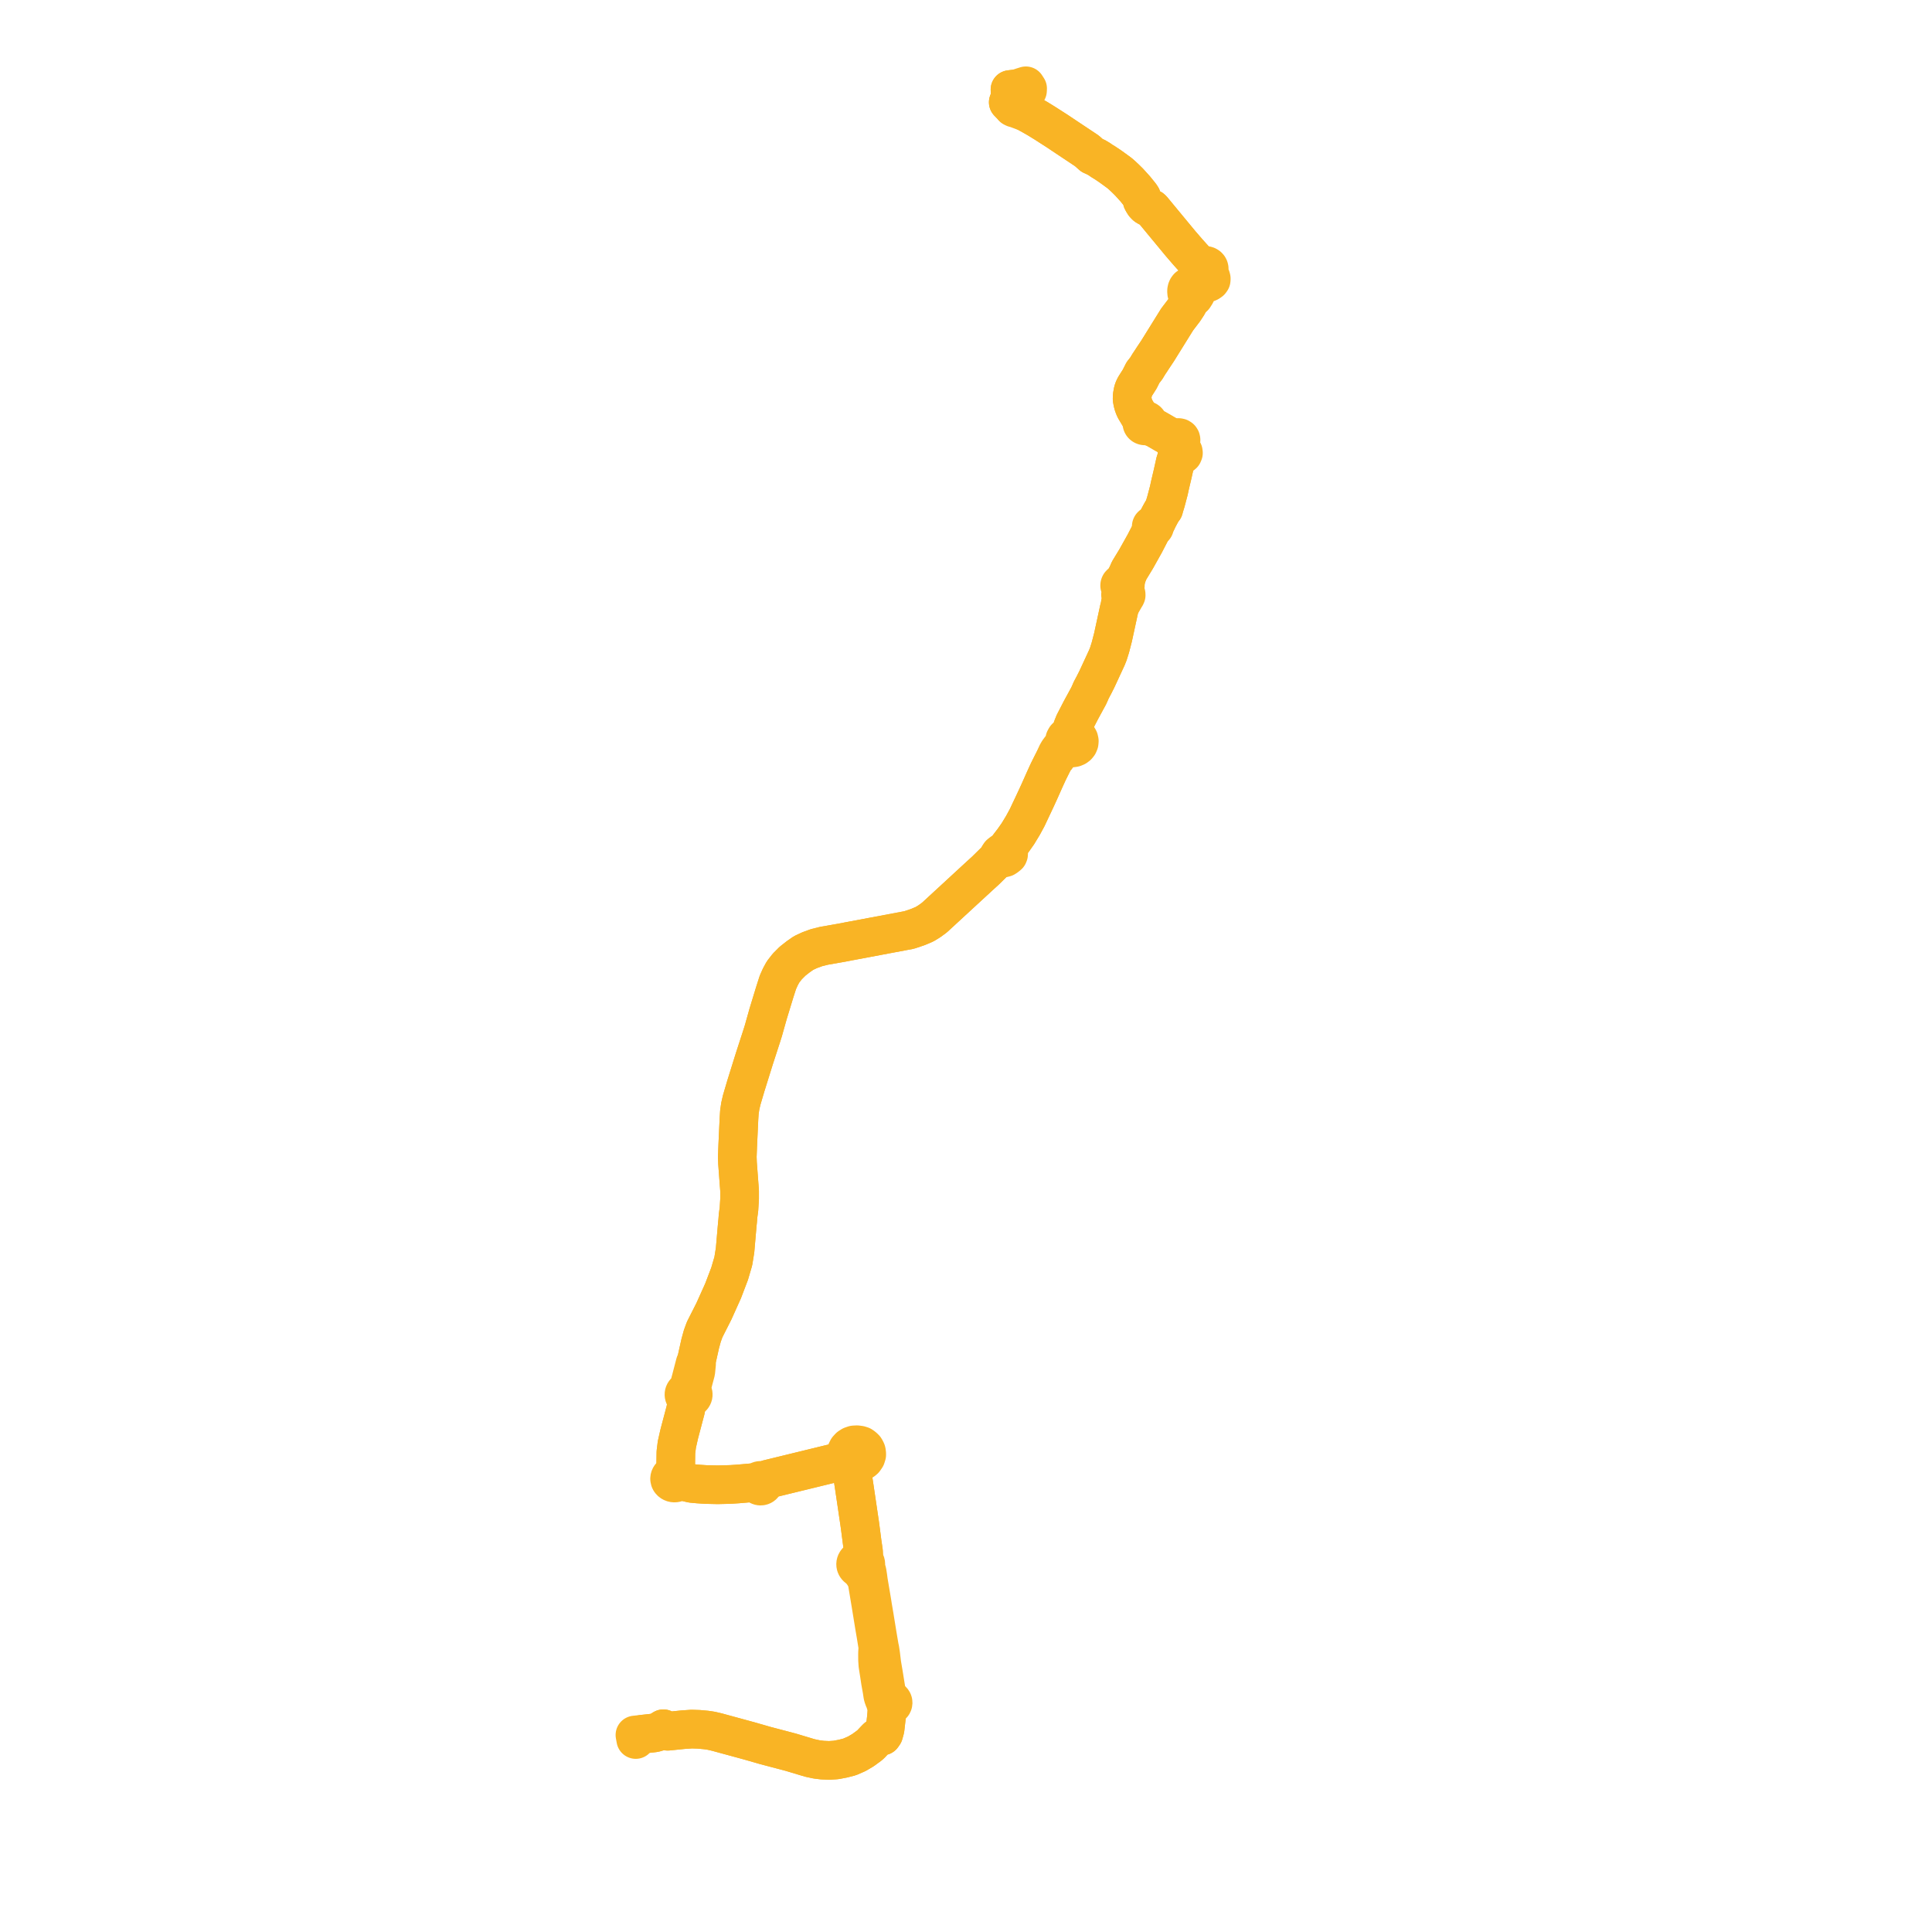     
<svg width="450.369" height="450.369" version="1.1"
     xmlns="http://www.w3.org/2000/svg">

  <title>Plan de ligne</title>
  <desc>Du 2023-08-28 au 2024-08-25</desc>

<path d='M 148.2 405.501 L 148.008 404.445 L 148.38 404.407 L 148.926 404.348 L 149.321 404.306 L 151.164 404.106 L 152.548 403.951 L 153.543 403.662 L 153.871 403.458 L 154.634 402.984 L 154.797 403.114 L 155.652 403.572 L 159.192 403.209 L 159.696 403.175 L 161.241 403.069 L 162.927 403.125 L 164.622 403.281 L 165.051 403.344 L 165.772 403.452 L 167.129 403.767 L 168.691 404.193 L 170.586 404.709 L 173.191 405.418 L 174.743 405.842 L 177.679 406.687 L 178.407 406.896 L 179.033 407.061 L 180.945 407.565 L 182.226 407.9 L 182.853 408.067 L 184.35 408.462 L 187.36 409.368 L 188.256 409.636 L 188.942 409.83 L 189.483 409.945 L 190.372 410.135 L 191.698 410.3 L 193.284 410.369 L 194.851 410.269 L 196.478 409.961 L 198.066 409.553 L 199.292 409.017 L 199.745 408.819 L 201.115 408.011 L 201.294 407.89 L 202.681 406.875 L 203.069 406.518 L 203.815 405.719 L 204.266 405.251 L 204.532 405.003 L 204.864 404.778 L 205.073 404.695 L 205.229 404.632 L 205.483 404.628 L 205.677 404.678 L 205.999 404.218 L 206.094 403.874 L 206.32 403.061 L 206.636 400.292 L 206.681 399.784 L 206.76 398.705 L 206.804 398.101 L 206.894 397.843 L 206.964 397.646 L 207.079 397.68 L 207.198 397.7 L 207.317 397.705 L 207.395 397.701 L 207.498 397.686 L 207.531 397.679 L 207.543 397.676 L 207.597 397.661 L 207.615 397.655 L 207.628 397.651 L 207.681 397.631 L 207.789 397.578 L 207.899 397.503 L 207.931 397.473 L 208.013 397.395 L 208.071 397.317 L 208.109 397.253 L 208.12 397.234 L 208.166 397.118 L 208.192 396.988 L 208.195 396.883 L 208.18 396.769 L 208.144 396.654 L 208.127 396.614 L 208.083 396.532 L 208 396.423 L 207.909 396.338 L 207.831 396.281 L 207.764 396.241 L 207.636 396.184 L 207.517 396.151 L 207.236 395.785 L 206.916 395.246 L 206.763 394.862 L 206.665 394.513 L 206.411 392.98 L 206.407 392.955 L 205.959 390.164 L 205.559 387.812 L 205.462 386.999 L 205.31 385.741 L 205.3 385.657 L 205.13 384.525 L 205.003 383.949 L 204.557 381.32 L 204.477 380.832 L 204.34 379.988 L 204.199 379.119 L 203.804 376.688 L 203.414 374.394 L 203.303 373.663 L 203.125 372.606 L 203.069 372.273 L 202.696 370.056 L 202.558 369.241 L 202.436 368.515 L 202.319 367.595 L 202.146 366.502 L 202.046 366.108 L 201.91 365.788 L 201.785 365.486 L 201.614 365.255 L 201.701 365.13 L 201.768 364.995 L 201.814 364.854 L 201.836 364.709 L 201.835 364.562 L 201.812 364.417 L 201.766 364.276 L 201.697 364.141 L 201.64 364.056 L 201.573 363.976 L 201.499 363.902 L 201.416 363.834 L 201.327 363.774 L 201.231 363.721 L 201.131 363.676 L 201.192 363.375 L 201.244 363.092 L 201.337 362.613 L 201.29 361.66 L 201.264 361.487 L 201.217 361.166 L 201.204 361.078 L 201.155 360.747 L 201.067 360.148 L 201.008 359.751 L 200.616 356.739 L 200.532 356.09 L 200.434 355.367 L 200.331 354.657 L 200.273 354.269 L 200.213 353.86 L 199.863 351.501 L 199.816 351.18 L 199.63 349.924 L 199.623 349.875 L 199.472 348.859 L 199.127 346.528 L 199.018 345.815 L 198.727 343.908 L 198.654 343.434 L 198.896 342.661 L 199.12 342.034 L 199.368 341.679 L 199.597 341.008 L 200.008 340.983 L 200.439 340.888 L 200.817 340.738 L 201.07 340.594 L 201.475 340.261 L 201.87 339.686 L 202.047 339.112 L 202.033 338.638 L 201.957 338.277 L 201.805 337.95 L 201.638 337.666 L 201.396 337.427 L 201.165 337.226 L 200.854 337.011 L 200.398 336.865 L 199.755 336.782 L 199.067 336.819 L 198.705 336.945 L 198.476 337.024 L 197.984 337.344 L 197.582 337.785 L 197.336 338.277 L 197.254 338.623 L 197.265 339.211 L 197.467 339.791 L 197.772 340.266 L 196.949 340.451 L 195.575 340.779 L 193.192 341.348 L 192.712 341.465 L 186.363 343.014 L 182.693 343.909 L 180.317 344.489 L 178.998 344.811 L 178.663 344.976 L 178.383 345.21 L 178.147 345.39 L 177.972 345.453 L 177.889 345.359 L 177.825 345.293 L 177.752 345.236 L 177.672 345.187 L 177.585 345.148 L 177.493 345.119 L 177.397 345.101 L 177.299 345.093 L 177.202 345.098 L 177.106 345.113 L 177.012 345.139 L 176.924 345.175 L 176.842 345.222 L 176.766 345.278 L 176.7 345.341 L 176.644 345.412 L 176.598 345.488 L 176.564 345.569 L 176.542 345.654 L 176.536 345.81 L 176.365 345.796 L 175.272 345.643 L 174.282 345.732 L 173.624 345.791 L 171.957 345.932 L 170.513 346.026 L 169.043 346.076 L 167.852 346.103 L 167.698 346.107 L 167.29 346.116 L 166.451 346.098 L 164.534 346.055 L 162.806 345.942 L 161.943 345.863 L 161.282 345.803 L 160.808 345.692 L 160.362 345.59 L 159.028 344.941 L 158.576 344.643 L 158.317 344.457 L 158.247 344.287 L 158.145 344.13 L 158.012 343.992 L 157.853 343.878 L 157.673 343.792 L 157.479 343.734 L 157.517 343.553 L 157.515 342.994 L 157.529 340.673 L 157.542 339.681 L 157.558 338.544 L 157.783 336.723 L 158.331 334.301 L 159.672 329.228 L 159.832 328.619 L 159.97 327.778 L 160.141 326.734 L 160.354 326.026 L 160.476 326.036 L 160.599 326.034 L 160.721 326.021 L 160.84 325.995 L 160.955 325.957 L 161.064 325.908 L 161.167 325.848 L 161.261 325.779 L 161.347 325.7 L 161.421 325.612 L 161.484 325.518 L 161.534 325.418 L 161.571 325.314 L 161.595 325.207 L 161.604 325.098 L 161.599 324.988 L 161.581 324.881 L 161.548 324.775 L 161.502 324.674 L 161.445 324.581 L 161.377 324.493 L 161.299 324.414 L 161.211 324.342 L 161.208 323.555 L 161.544 322.229 L 161.705 321.596 L 162.199 319.746 L 162.378 317.934 L 162.297 317.388 L 162.482 316.561 L 162.715 315.517 L 163.237 313.179 L 163.729 311.394 L 164.267 309.923 L 165.52 307.447 L 166.43 305.648 L 168.551 300.932 L 169.076 299.555 L 169.286 299.003 L 170.084 296.911 L 170.844 294.32 L 170.942 293.985 L 171.352 291.436 L 171.889 285.229 L 171.963 284.559 L 172.045 283.439 L 172.099 283.05 L 172.256 281.906 L 172.411 279.418 L 172.411 277.647 L 171.923 271.155 L 171.872 269.671 L 171.933 268.059 L 171.971 267.057 L 172.263 260.744 L 172.361 259.24 L 172.565 257.856 L 172.895 256.425 L 173.863 253.146 L 174.194 252.085 L 175.838 246.817 L 177.574 241.465 L 177.936 240.317 L 178.42 238.598 L 179.047 236.37 L 180.59 231.315 L 181.332 229.002 L 181.89 227.755 L 182.525 226.578 L 183.533 225.286 L 184.21 224.609 L 184.756 224.063 L 186.089 223.018 L 187.345 222.144 L 188.736 221.498 L 190.322 220.915 L 192.133 220.464 L 196.233 219.747 L 197.983 219.409 L 199.245 219.173 L 202.058 218.644 L 211.941 216.785 L 213.937 216.114 L 215.527 215.443 L 216.643 214.758 L 217.816 213.902 L 228.256 204.281 L 229.755 202.914 L 231.839 200.862 L 232.141 200.565 L 232.72 200.068 L 232.931 199.886 L 233.268 200.017 L 233.732 200.06 L 234.268 199.922 L 234.686 199.645 L 235.033 199.349 L 235.115 199.139 L 235.126 198.888 L 234.936 198.592 L 234.637 198.413 L 234.707 198.237 L 234.885 197.786 L 235.132 197.276 L 235.996 196.152 L 236.187 195.904 L 237.282 194.349 L 238.458 192.41 L 238.999 191.411 L 239.432 190.613 L 240.853 187.604 L 241.636 185.935 L 242.37 184.326 L 243.651 181.451 L 244.413 179.798 L 244.581 179.462 L 245.146 178.328 L 245.865 176.906 L 246.04 176.706 L 246.331 176.484 L 246.719 175.877 L 247.176 175.325 L 247.664 174.826 L 248.133 174.475 L 248.607 174.29 L 249.094 174.203 L 249.514 174.33 L 249.956 174.359 L 250.392 174.289 L 250.794 174.124 L 251.136 173.874 L 251.395 173.557 L 251.562 173.162 L 251.601 172.742 L 251.51 172.328 L 251.294 171.952 L 250.97 171.641 L 250.562 171.421 L 250.375 171.114 L 250.266 170.664 L 250.221 170.017 L 250.163 169.198 L 250.414 168.567 L 250.741 167.931 L 251.946 165.592 L 253.781 162.22 L 254.018 161.705 L 254.376 160.874 L 255.03 159.646 L 255.412 158.885 L 255.665 158.39 L 255.992 157.685 L 256.547 156.487 L 258.02 153.308 L 258.374 152.417 L 258.839 150.939 L 259.458 148.551 L 260.008 146.012 L 260.848 142.139 L 261.063 141.307 L 261.795 140.037 L 262.031 139.627 L 262.16 139.403 L 262.223 139.148 L 262.417 138.982 L 262.524 138.749 L 262.51 138.498 L 262.43 138.338 L 262.3 138.205 L 262.074 137.712 L 262.17 137.253 L 262.334 136.473 L 262.311 136.337 L 262.358 135.747 L 262.728 134.108 L 263.231 132.952 L 263.807 132.004 L 264.875 130.245 L 266.855 126.702 L 268.331 123.845 L 268.752 123.217 L 268.926 123.065 L 269.035 122.998 L 269.113 122.905 L 269.152 122.793 L 269.149 122.685 L 269.108 122.583 L 269.039 122.501 L 269.188 122.372 L 269.603 121.629 L 269.812 121.187 L 269.987 120.818 L 270.451 119.944 L 270.957 119.039 L 271.29 118.622 L 271.406 118.153 L 271.497 117.873 L 271.768 116.997 L 272.461 114.372 L 272.486 114.256 L 272.783 112.901 L 273.349 110.508 L 273.709 108.893 L 273.975 107.696 L 274.133 107.221 L 274.343 106.696 L 274.535 105.943 L 274.816 106.132 L 275.162 106.189 L 275.5 106.1 L 275.756 105.887 L 275.875 105.594 L 275.84 105.307 L 275.671 105.061 L 275.4 104.9 L 275.278 104.701 L 275.153 104.455 L 275.085 104.196 L 275.058 103.841 L 275.091 103.516 L 275.115 103.288 L 275.174 103.095 L 275.287 102.808 L 275.313 102.543 L 275.267 102.331 L 275.16 102.166 L 274.957 102.036 L 274.752 101.991 L 274.481 101.998 L 274.248 102.048 L 274.036 102.202 L 273.903 102.387 L 273.29 102.118 L 271.773 101.284 L 271.543 101.157 L 271.449 101.102 L 270.591 100.6 L 269.675 100.076 L 269.414 99.927 L 268.648 99.593 L 268.163 99.381 L 267.494 99.057 L 267.523 99.026 L 267.55 98.994 L 267.575 98.96 L 267.597 98.925 L 267.616 98.889 L 267.634 98.852 L 267.648 98.814 L 267.661 98.776 L 267.67 98.737 L 267.677 98.697 L 267.681 98.657 L 267.682 98.617 L 267.681 98.577 L 267.677 98.537 L 267.67 98.497 L 267.66 98.458 L 267.648 98.419 L 267.633 98.381 L 267.615 98.344 L 267.596 98.309 L 267.573 98.274 L 267.549 98.241 L 267.522 98.208 L 267.493 98.177 L 267.451 98.139 L 267.407 98.104 L 267.359 98.073 L 267.309 98.044 L 267.256 98.02 L 267.202 97.999 L 267.145 97.981 L 267.087 97.968 L 267.029 97.959 L 266.969 97.954 L 266.91 97.954 L 266.85 97.957 L 266.791 97.965 L 266.733 97.976 L 266.676 97.992 L 266.62 98.012 L 266.567 98.035 L 266.516 98.063 L 266.467 98.093 L 265.894 97.516 L 264.99 95.998 L 264.529 95.225 L 264.227 94.451 L 264.041 93.772 L 263.906 93.015 L 263.928 92.267 L 264.125 91.167 L 264.342 90.556 L 264.612 90.04 L 265.663 88.389 L 266.441 86.847 L 267.186 85.901 L 267.426 85.502 L 267.666 85.11 L 267.825 84.85 L 268.283 84.165 L 268.764 83.425 L 269.341 82.56 L 269.859 81.784 L 271.109 79.77 L 273.835 75.382 L 274.394 74.483 L 274.84 73.895 L 276.061 72.292 L 276.821 71.136 L 277.205 70.403 L 277.505 69.886 L 277.573 69.543 L 277.767 69.556 L 277.911 69.514 L 278.103 69.4 L 278.317 69.208 L 278.659 68.675 L 278.803 68.418 L 278.91 68.102 L 278.949 67.781 L 278.922 67.473 L 279.089 67.212 L 279.315 66.954 L 279.505 66.79 L 280.118 66.414 L 280.876 66.13 L 281.496 65.939 L 281.819 65.794 L 281.977 65.682 L 282.16 65.553 L 282.336 65.306 L 282.352 65.162 L 282.361 64.944 L 282.282 64.649 L 282.097 64.33 L 281.779 63.856 L 281.635 63.506 L 281.547 63.311 L 281.702 63.167 L 281.812 62.996 L 281.872 62.806 L 281.88 62.608 L 281.832 62.411 L 281.731 62.23 L 281.584 62.076 L 281.361 61.942 L 281.104 61.869 L 280.905 61.86 L 280.709 61.887 L 280.524 61.95 L 280.358 62.047 L 280.22 62.172 L 280.089 62.042 L 279.818 61.856 L 279.429 61.572 L 276.875 58.719 L 276.63 58.435 L 275.19 56.764 L 271.505 52.308 L 270.908 51.586 L 268.631 48.827 L 268.429 48.642 L 267.987 48.457 L 267.403 48.173 L 267.088 47.948 L 266.737 47.579 L 266.445 47.116 L 266.25 46.747 L 266.19 46.252 L 266.13 45.955 L 265.823 45.492 L 264.772 44.195 L 264.64 44.033 L 263.236 42.481 L 262.318 41.57 L 261.439 40.754 L 260.896 40.292 L 258.885 38.829 L 257.552 37.935 L 256.804 37.476 L 256.283 37.112 L 255.55 36.676 L 254.554 36.228 L 253.356 35.158 L 248.571 31.975 L 246.429 30.543 L 243.509 28.667 L 241.869 27.657 L 239.691 26.429 L 239.21 26.173 L 238.174 25.437 L 237.136 24.852 L 236.976 24.78 L 236.798 24.699 L 236.578 24.644 L 235.958 24.789 L 235.033 23.839 L 235.275 23.249 L 235.388 22.931 L 235.489 21.785 L 235.44 20.871 L 236.575 20.732 L 236.929 20.716 L 237.667 21.047 L 238.486 21.522' fill='transparent' stroke='#f9b425' stroke-linecap='round' stroke-linejoin='round' stroke-width='9.007'/><path d='M 238.486 21.522 L 239.016 21.829 L 239.313 21.51 L 239.523 21.129 L 239.55 20.631 L 239.499 20.552 L 239.201 20.091 L 239.143 20 L 238.432 20.221 L 237.899 20.397 L 237.61 20.493 L 236.929 20.716 L 236.575 20.732 L 235.44 20.871 L 235.489 21.785 L 235.388 22.931 L 235.275 23.249 L 235.033 23.839 L 235.462 24.28 L 235.958 24.789 L 236.131 25.045 L 236.428 25.188 L 236.793 25.279 L 237.38 25.491 L 237.528 25.546 L 239.21 26.173 L 239.691 26.429 L 241.869 27.657 L 243.253 28.509 L 243.509 28.667 L 246.429 30.543 L 248.571 31.975 L 253.356 35.158 L 254.554 36.228 L 255.55 36.676 L 256.283 37.112 L 256.804 37.476 L 257.552 37.935 L 258.885 38.829 L 260.896 40.292 L 261.439 40.754 L 262.318 41.57 L 263.236 42.481 L 264.64 44.033 L 265.823 45.492 L 266.13 45.955 L 266.19 46.252 L 266.25 46.747 L 266.445 47.116 L 266.737 47.579 L 267.088 47.948 L 267.403 48.173 L 267.987 48.457 L 268.429 48.642 L 268.631 48.827 L 270.908 51.586 L 272.306 53.275 L 275.19 56.764 L 276.875 58.719 L 279.429 61.572 L 279.818 61.856 L 280.089 62.042 L 280.22 62.172 L 280.106 62.336 L 280.039 62.518 L 280.022 62.709 L 280.054 62.899 L 280.137 63.076 L 280.263 63.232 L 280.426 63.358 L 280.619 63.447 L 280.829 63.494 L 281.126 63.677 L 281.441 63.948 L 281.699 64.39 L 281.851 64.653 L 281.87 64.925 L 281.809 65.178 L 281.667 65.436 L 281.381 65.686 L 280.812 65.932 L 280.053 66.147 L 279.266 66.514 L 278.749 66.792 L 278.486 66.902 L 278.207 66.786 L 278.01 66.741 L 277.723 66.71 L 277.481 66.713 L 277.213 66.767 L 276.955 66.937 L 276.828 67.1 L 276.783 67.158 L 276.665 67.428 L 276.598 67.749 L 276.598 68.123 L 276.655 68.477 L 276.835 69.003 L 277.099 69.321 L 277.32 69.466 L 277.573 69.543 L 277.505 69.886 L 277.268 70.294 L 277.205 70.403 L 276.821 71.136 L 276.061 72.292 L 274.84 73.895 L 274.394 74.483 L 273.944 75.207 L 273.835 75.382 L 271.109 79.77 L 270.045 81.484 L 269.859 81.784 L 268.764 83.425 L 268.283 84.165 L 267.825 84.85 L 267.666 85.11 L 267.426 85.502 L 267.186 85.901 L 266.441 86.847 L 265.925 87.871 L 265.663 88.389 L 264.612 90.04 L 264.342 90.556 L 264.125 91.167 L 263.928 92.267 L 263.906 93.015 L 264.041 93.772 L 264.155 94.191 L 264.227 94.451 L 264.529 95.225 L 265.894 97.516 L 266.467 98.093 L 266.431 98.119 L 266.397 98.148 L 266.365 98.178 L 266.335 98.21 L 266.307 98.243 L 266.281 98.279 L 266.259 98.315 L 266.239 98.352 L 266.221 98.391 L 266.207 98.431 L 266.195 98.471 L 266.186 98.511 L 266.18 98.553 L 266.177 98.594 L 266.177 98.636 L 266.179 98.677 L 266.185 98.718 L 266.193 98.759 L 266.205 98.799 L 266.219 98.839 L 266.236 98.877 L 266.256 98.915 L 266.278 98.951 L 266.303 98.987 L 266.331 99.02 L 266.36 99.052 L 266.39 99.081 L 266.423 99.11 L 266.458 99.136 L 266.495 99.161 L 266.533 99.183 L 266.573 99.203 L 266.614 99.221 L 266.657 99.237 L 266.7 99.251 L 266.744 99.262 L 266.788 99.27 L 266.834 99.277 L 266.879 99.28 L 266.926 99.282 L 266.972 99.281 L 267.017 99.278 L 267.063 99.272 L 267.107 99.263 L 267.152 99.252 L 267.195 99.239 L 267.237 99.224 L 267.279 99.206 L 267.319 99.186 L 267.357 99.164 L 267.394 99.14 L 267.429 99.114 L 267.463 99.087 L 267.494 99.057 L 268.163 99.381 L 268.648 99.593 L 269.414 99.927 L 269.675 100.076 L 269.904 100.207 L 270.591 100.6 L 271.449 101.102 L 271.543 101.157 L 273.29 102.118 L 273.903 102.387 L 273.869 102.537 L 273.88 102.707 L 273.953 102.876 L 274.178 103.099 L 274.351 103.357 L 274.604 103.936 L 274.697 104.235 L 274.721 104.519 L 274.718 104.79 L 274.699 104.968 L 274.517 105.12 L 274.402 105.316 L 274.366 105.535 L 274.411 105.752 L 274.535 105.943 L 274.343 106.696 L 274.133 107.221 L 273.975 107.696 L 273.648 109.166 L 273.349 110.508 L 272.783 112.901 L 272.486 114.256 L 272.461 114.372 L 271.768 116.997 L 271.497 117.873 L 271.406 118.153 L 271.29 118.622 L 270.957 119.039 L 270.451 119.944 L 269.987 120.818 L 269.603 121.629 L 269.188 122.372 L 269.039 122.501 L 269.035 122.497 L 268.935 122.435 L 268.819 122.402 L 268.702 122.401 L 268.59 122.43 L 268.493 122.487 L 268.482 122.498 L 268.418 122.566 L 268.373 122.66 L 268.361 122.763 L 268.383 122.864 L 268.447 122.966 L 268.447 123.169 L 268.331 123.845 L 267.988 124.51 L 266.855 126.702 L 264.875 130.245 L 264.174 131.4 L 263.231 132.952 L 262.728 134.108 L 261.852 135.537 L 261.703 135.676 L 261.488 135.924 L 261.321 135.988 L 261.25 136.034 L 261.239 136.041 L 261.159 136.112 L 261.088 136.201 L 261.038 136.299 L 261.011 136.395 L 261.006 136.552 L 261.156 136.964 L 261.266 137.265 L 261.451 137.759 L 261.413 137.988 L 261.349 138.281 L 261.248 138.433 L 261.202 138.606 L 261.217 138.782 L 261.29 138.946 L 261.334 139.27 L 261.298 139.543 L 261.063 141.307 L 260.848 142.139 L 260.711 142.774 L 259.458 148.551 L 258.905 150.684 L 258.839 150.939 L 258.374 152.417 L 258.02 153.308 L 256.547 156.487 L 255.738 158.232 L 255.665 158.39 L 255.412 158.885 L 255.03 159.646 L 254.376 160.874 L 254.018 161.705 L 253.781 162.22 L 252.941 163.764 L 251.946 165.592 L 250.414 168.567 L 250.163 169.198 L 249.971 169.63 L 249.795 170.098 L 249.582 170.667 L 249.353 171.146 L 249.175 171.418 L 248.758 171.644 L 248.429 171.963 L 248.213 172.351 L 248.128 172.776 L 248.153 172.98 L 248.18 173.205 L 248.092 173.525 L 247.688 173.969 L 247.245 174.422 L 246.728 175.116 L 246.389 175.707 L 246.073 176.413 L 246.04 176.706 L 245.865 176.906 L 245.743 177.147 L 245.146 178.328 L 244.413 179.798 L 243.651 181.451 L 242.37 184.326 L 241.636 185.935 L 240.853 187.604 L 239.432 190.613 L 239.269 190.915 L 238.458 192.41 L 237.282 194.349 L 236.187 195.904 L 235.132 197.276 L 234.885 197.786 L 234.707 198.237 L 234.637 198.413 L 234.187 198.43 L 233.549 198.729 L 233.08 199.099 L 232.847 199.446 L 232.842 199.677 L 232.931 199.886 L 232.72 200.068 L 232.141 200.565 L 229.755 202.914 L 228.256 204.281 L 217.816 213.902 L 216.643 214.758 L 215.527 215.443 L 213.937 216.114 L 211.941 216.785 L 199.245 219.173 L 197.983 219.409 L 196.233 219.747 L 194.491 220.052 L 192.133 220.464 L 190.322 220.915 L 188.736 221.498 L 187.345 222.144 L 186.089 223.018 L 184.756 224.063 L 183.533 225.286 L 182.525 226.578 L 181.89 227.755 L 181.332 229.002 L 181.192 229.438 L 180.59 231.315 L 179.047 236.37 L 177.936 240.317 L 177.574 241.465 L 176.241 245.574 L 175.838 246.817 L 173.863 253.146 L 172.895 256.425 L 172.565 257.856 L 172.408 258.922 L 172.361 259.24 L 172.263 260.744 L 171.971 267.057 L 171.872 269.671 L 171.923 271.155 L 172.258 275.611 L 172.411 277.647 L 172.411 279.418 L 172.256 281.906 L 172.045 283.439 L 171.963 284.559 L 171.889 285.229 L 171.497 289.761 L 171.352 291.436 L 170.942 293.985 L 170.084 296.911 L 169.286 299.003 L 169.076 299.555 L 168.551 300.932 L 167.773 302.662 L 166.43 305.648 L 164.267 309.923 L 163.729 311.394 L 163.237 313.179 L 162.715 315.517 L 162.297 317.388 L 162.027 317.862 L 161.084 321.484 L 160.89 322.215 L 160.567 323.438 L 160.317 324.139 L 160.202 324.165 L 160.091 324.201 L 159.985 324.248 L 159.886 324.304 L 159.794 324.369 L 159.711 324.443 L 159.634 324.53 L 159.568 324.623 L 159.514 324.724 L 159.475 324.828 L 159.449 324.937 L 159.437 325.046 L 159.44 325.157 L 159.457 325.266 L 159.489 325.373 L 159.534 325.476 L 159.592 325.574 L 159.65 325.651 L 159.717 325.723 L 159.792 325.789 L 159.873 325.848 L 159.96 325.899 L 160.053 325.944 L 160.15 325.979 L 160.251 326.007 L 160.354 326.026 L 160.141 326.734 L 160.016 327.496 L 159.97 327.778 L 159.832 328.619 L 158.585 333.339 L 158.331 334.301 L 157.783 336.723 L 157.558 338.544 L 157.529 340.673 L 157.522 341.842 L 157.515 342.994 L 157.517 343.553 L 157.479 343.734 L 157.287 343.71 L 157.093 343.715 L 156.903 343.748 L 156.773 343.79 L 156.65 343.844 L 156.524 343.92 L 156.41 344.009 L 156.312 344.112 L 156.23 344.225 L 156.165 344.346 L 156.119 344.475 L 156.094 344.607 L 156.088 344.742 L 156.111 344.908 L 156.163 345.068 L 156.246 345.219 L 156.356 345.355 L 156.477 345.464 L 156.617 345.555 L 156.77 345.627 L 156.934 345.677 L 157.105 345.704 L 157.279 345.708 L 157.451 345.688 L 157.589 345.655 L 157.721 345.606 L 157.845 345.544 L 157.96 345.468 L 158.054 345.387 L 158.137 345.297 L 158.214 345.189 L 158.484 345.175 L 158.883 345.281 L 160.362 345.59 L 160.808 345.692 L 161.282 345.803 L 161.943 345.863 L 162.806 345.942 L 164.534 346.055 L 166.451 346.098 L 167.29 346.116 L 167.698 346.107 L 167.852 346.103 L 169.043 346.076 L 170.513 346.026 L 171.957 345.932 L 173.14 345.832 L 173.624 345.791 L 175.272 345.643 L 176.365 345.796 L 176.536 345.81 L 176.561 345.906 L 176.588 345.988 L 176.627 346.065 L 176.676 346.137 L 176.734 346.204 L 176.802 346.262 L 176.878 346.313 L 176.961 346.355 L 177.049 346.388 L 177.141 346.411 L 177.235 346.423 L 177.331 346.425 L 177.435 346.411 L 177.525 346.394 L 177.622 346.361 L 177.711 346.316 L 177.793 346.261 L 177.866 346.196 L 177.928 346.124 L 177.978 346.044 L 178.016 345.959 L 178.04 345.871 L 178.05 345.781 L 178.046 345.689 L 178.029 345.6 L 177.997 345.513 L 177.972 345.453 L 178.147 345.39 L 178.383 345.21 L 178.663 344.976 L 178.998 344.811 L 180.317 344.489 L 181.266 344.257 L 186.363 343.014 L 192.712 341.465 L 193.192 341.348 L 194.264 341.092 L 196.949 340.451 L 197.772 340.266 L 198.11 340.521 L 198.286 341.461 L 198.654 343.434 L 198.759 344.116 L 199.018 345.815 L 199.127 346.528 L 199.623 349.875 L 199.63 349.924 L 199.816 351.18 L 199.863 351.501 L 199.952 352.101 L 200.273 354.269 L 200.331 354.657 L 200.434 355.367 L 200.532 356.09 L 200.616 356.739 L 200.948 359.285 L 201.008 359.751 L 201.067 360.148 L 201.155 360.747 L 201.204 361.078 L 201.217 361.166 L 201.29 361.66 L 201.337 362.613 L 201.244 363.092 L 201.192 363.375 L 201.131 363.676 L 201.029 363.641 L 200.923 363.614 L 200.815 363.596 L 200.706 363.586 L 200.596 363.586 L 200.486 363.594 L 200.379 363.612 L 200.273 363.638 L 200.17 363.673 L 200.072 363.715 L 199.978 363.766 L 199.89 363.824 L 199.767 363.926 L 199.711 363.983 L 199.639 364.072 L 199.568 364.185 L 199.514 364.305 L 199.476 364.43 L 199.456 364.558 L 199.454 364.687 L 199.47 364.816 L 199.497 364.923 L 199.537 365.029 L 199.59 365.13 L 199.654 365.225 L 199.729 365.314 L 199.815 365.395 L 199.91 365.468 L 200.012 365.532 L 200.122 365.585 L 200.237 365.629 L 200.619 366.101 L 200.75 366.265 L 200.887 366.436 L 201.157 366.776 L 201.645 367.536 L 202.101 368.55 L 202.222 369.278 L 202.661 371.922 L 202.779 372.634 L 202.958 373.708 L 203.078 374.432 L 203.452 376.735 L 203.846 379.164 L 203.992 380.011 L 204.109 380.698 L 204.137 380.862 L 204.222 381.355 L 204.647 383.997 L 204.593 384.714 L 204.561 385.221 L 204.554 385.685 L 204.558 386.141 L 204.564 386.974 L 204.62 387.818 L 204.64 388.118 L 204.98 390.282 L 205.246 392.036 L 205.593 393.958 L 205.748 394.998 L 205.828 395.407 L 206.071 396.097 L 206.295 396.437 L 206.448 396.689 L 206.419 396.807 L 206.411 396.87 L 206.414 396.996 L 206.426 397.064 L 206.447 397.142 L 206.51 397.279 L 206.586 397.386 L 206.701 397.499 L 206.811 397.575 L 206.964 397.646 L 206.894 397.843 L 206.804 398.101 L 206.681 399.784 L 206.636 400.292 L 206.32 403.061 L 205.999 404.218 L 205.677 404.678 L 205.483 404.628 L 205.229 404.632 L 205.073 404.695 L 204.864 404.778 L 204.743 404.86 L 204.532 405.003 L 204.266 405.251 L 203.815 405.719 L 203.069 406.518 L 202.681 406.875 L 201.294 407.89 L 201.115 408.011 L 199.745 408.819 L 198.066 409.553 L 196.478 409.961 L 194.851 410.269 L 194.084 410.318 L 193.284 410.369 L 191.698 410.3 L 190.372 410.135 L 188.942 409.83 L 188.256 409.636 L 187.36 409.368 L 185.421 408.784 L 184.35 408.462 L 182.853 408.067 L 182.226 407.9 L 180.945 407.565 L 178.407 406.896 L 177.679 406.687 L 177.296 406.576 L 174.743 405.842 L 173.191 405.418 L 170.586 404.709 L 168.959 404.266 L 167.129 403.767 L 165.772 403.452 L 165.051 403.344 L 164.622 403.281 L 162.927 403.125 L 161.241 403.069 L 160.839 403.097 L 159.192 403.209 L 155.652 403.572 L 154.797 403.114 L 154.634 402.984 L 153.543 403.662 L 153.02 403.814 L 152.548 403.951 L 151.164 404.106 L 149.791 404.255' fill='transparent' stroke='#f9b425' stroke-linecap='round' stroke-linejoin='round' stroke-width='9.007'/>
</svg>
